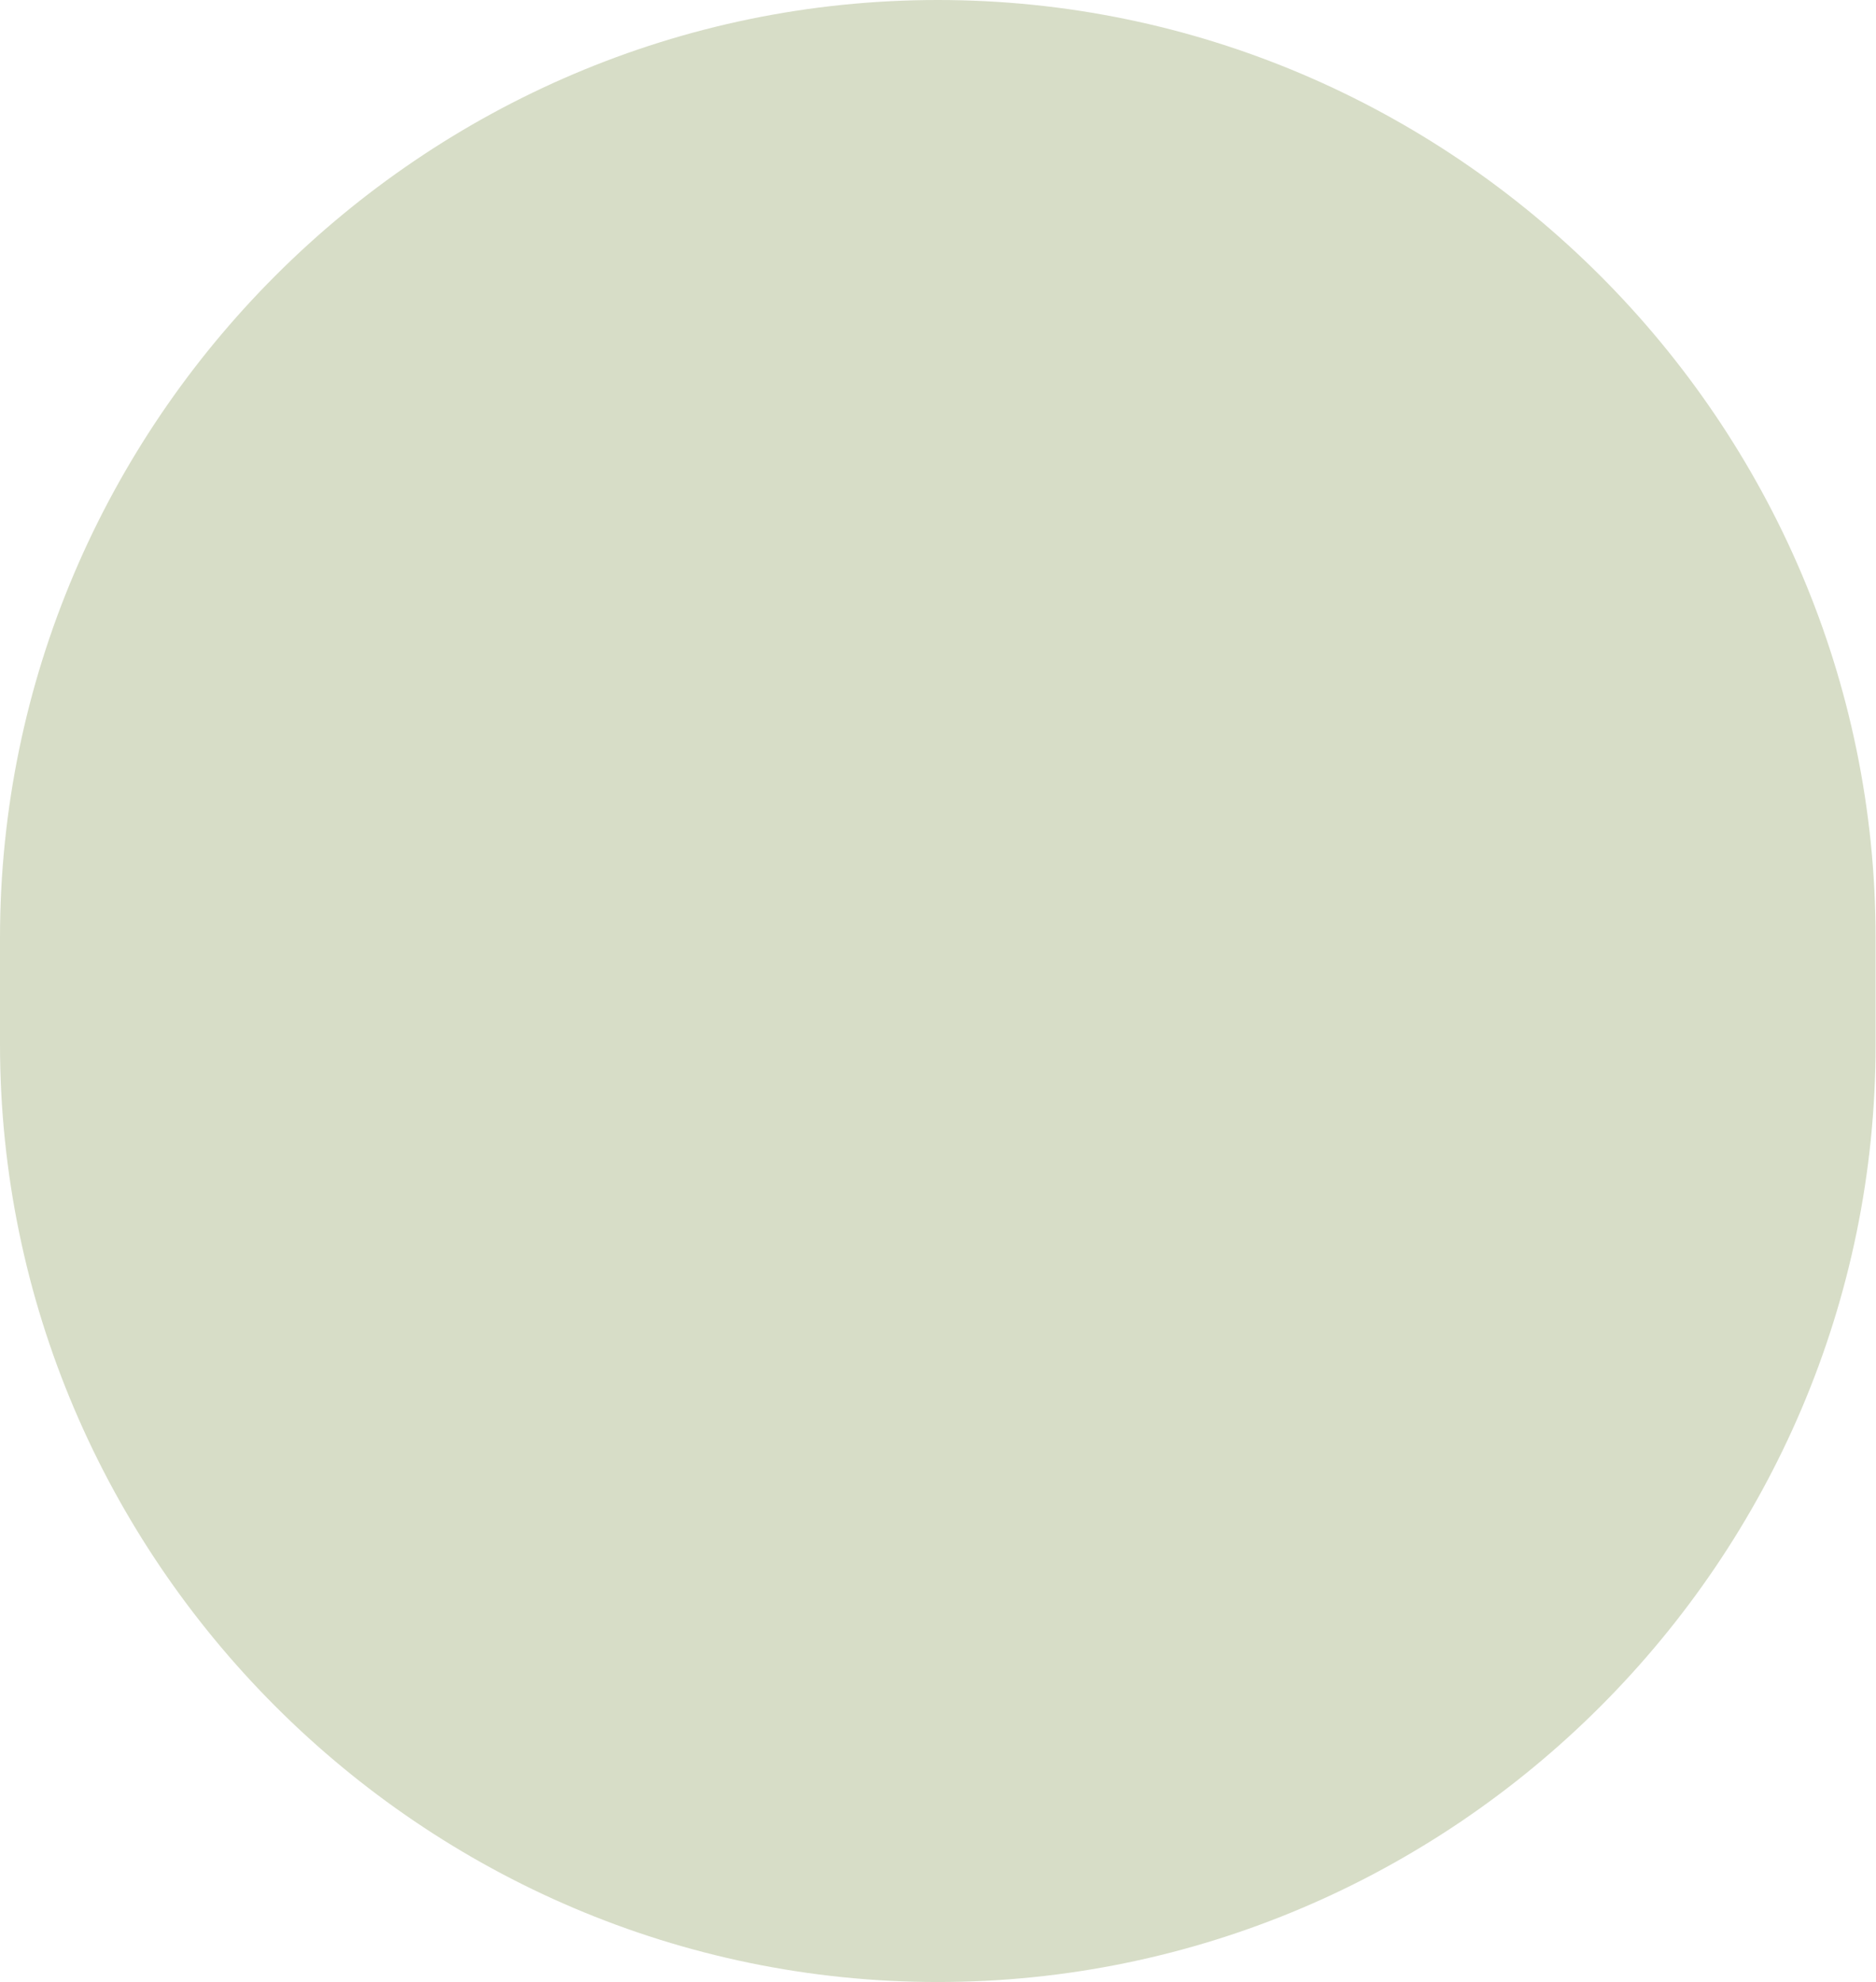 <?xml version="1.0" encoding="UTF-8" standalone="no"?><svg xmlns="http://www.w3.org/2000/svg" xmlns:xlink="http://www.w3.org/1999/xlink" fill="#000000" height="500" preserveAspectRatio="xMidYMid meet" version="1" viewBox="12.5 0.0 473.3 500.0" width="473.3" zoomAndPan="magnify"><g id="change1_1"><path d="M249.1,500L249.1,500C119,500,12.5,393.5,12.5,263.4v-26.8C12.5,106.5,119,0,249.1,0h0 c130.1,0,236.6,106.5,236.6,236.6v26.8C485.8,393.5,379.3,500,249.1,500z" fill="#d7ddc7"/></g></svg>